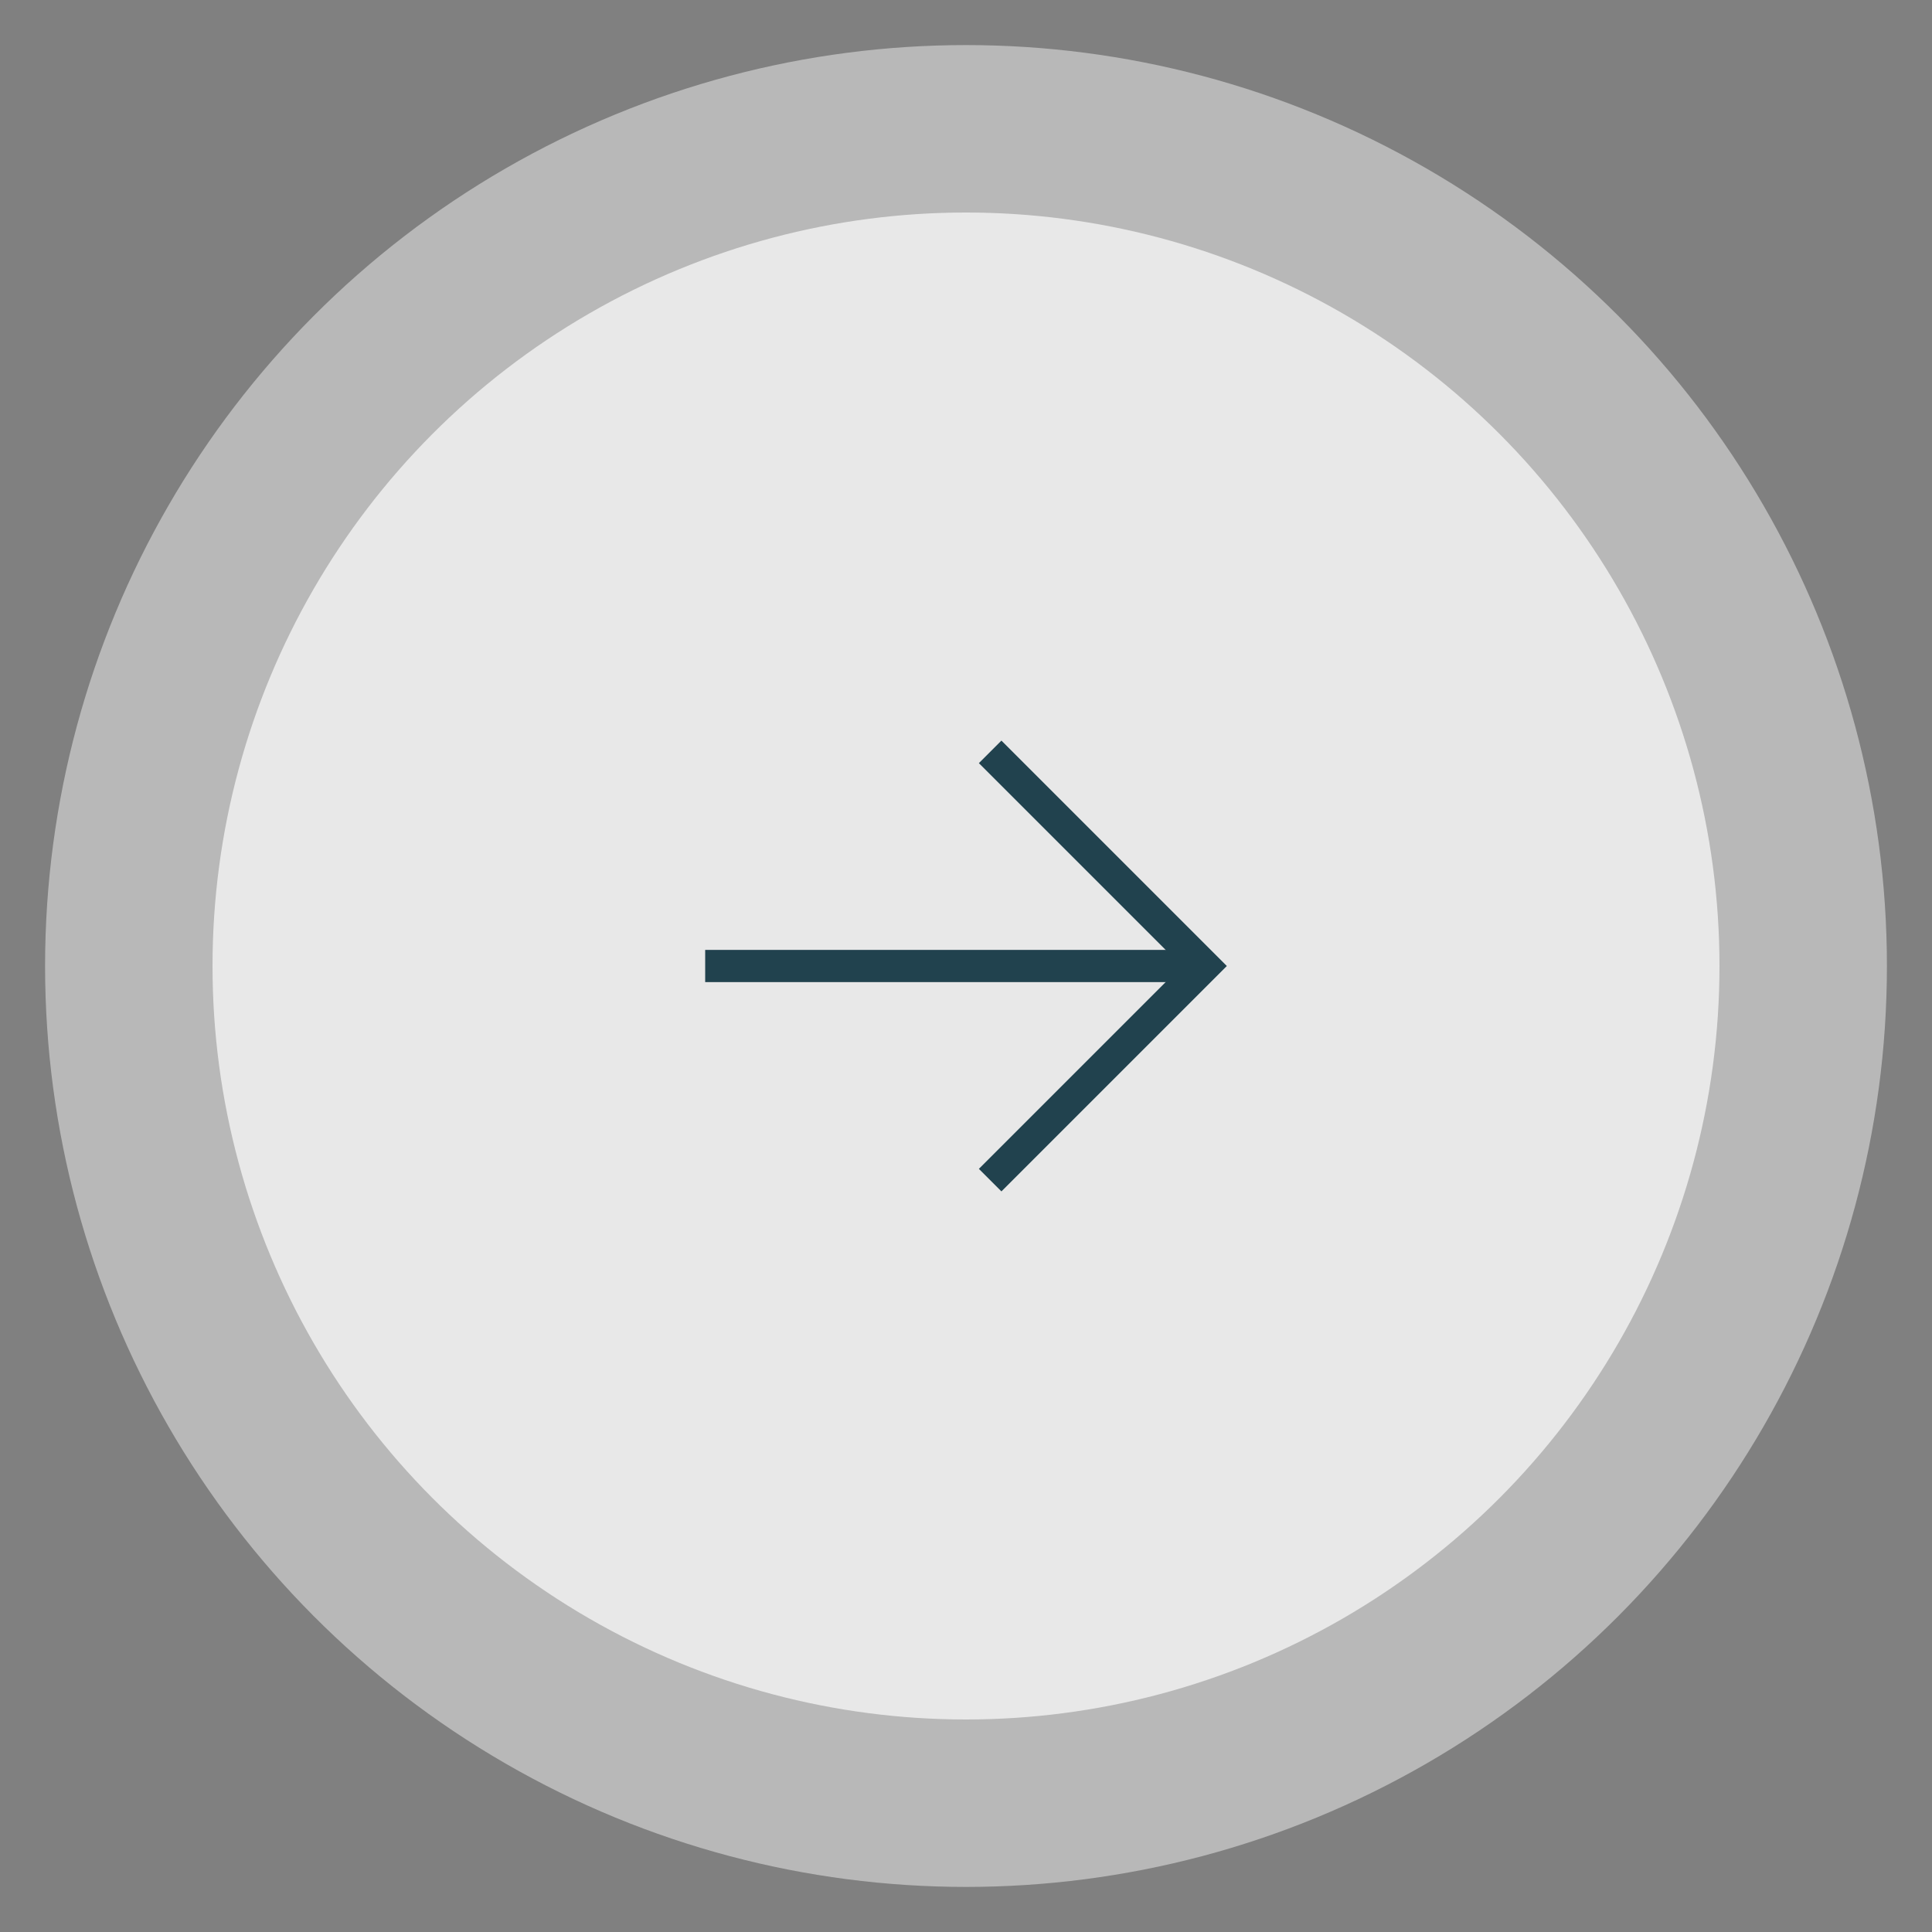 <?xml version="1.0" encoding="utf-8"?>
<!-- Generator: Adobe Illustrator 27.0.1, SVG Export Plug-In . SVG Version: 6.00 Build 0)  -->
<svg version="1.1" id="Layer_1" xmlns="http://www.w3.org/2000/svg" xmlns:xlink="http://www.w3.org/1999/xlink" x="0px" y="0px"
	 viewBox="0 0 60 60" style="enable-background:new 0 0 60 60;" xml:space="preserve">
<rect x="0" y="0" width="60" height="60" fill="#808080" stroke="none"/>
<style type="text/css">
	.st0{opacity:0.499;fill-rule:evenodd;clip-rule:evenodd;fill:#F1F1F1;enable-background:new    ;}
	.st1{opacity:0.847;fill-rule:evenodd;clip-rule:evenodd;fill:#F1F1F1;enable-background:new    ;}
	.st2{fill:#21424E;}
</style>
<g id="Group-6" transform="translate(1325, 1442)">
	<circle id="Oval" class="st0" cx="-1295" cy="-1412" r="28.6"/>
	<circle id="Oval_00000167356183551696260510000018108988425277497260_" class="st1" cx="-1295" cy="-1412" r="23.4"/>
	<g id="Group-5" transform="translate(20, 23)">
		<g id="Path-7">
			<polygon class="st2" points="-1313.9,-1428 -1314.6,-1428.7 -1308.3,-1435 -1314.6,-1441.3 -1313.9,-1442 -1306.9,-1435 			"/>
		</g>
		<g id="Path-8">
			<rect x="-1323.1" y="-1435.5" class="st2" width="15.5" height="1"/>
		</g>
	</g>
</g>
</svg>
